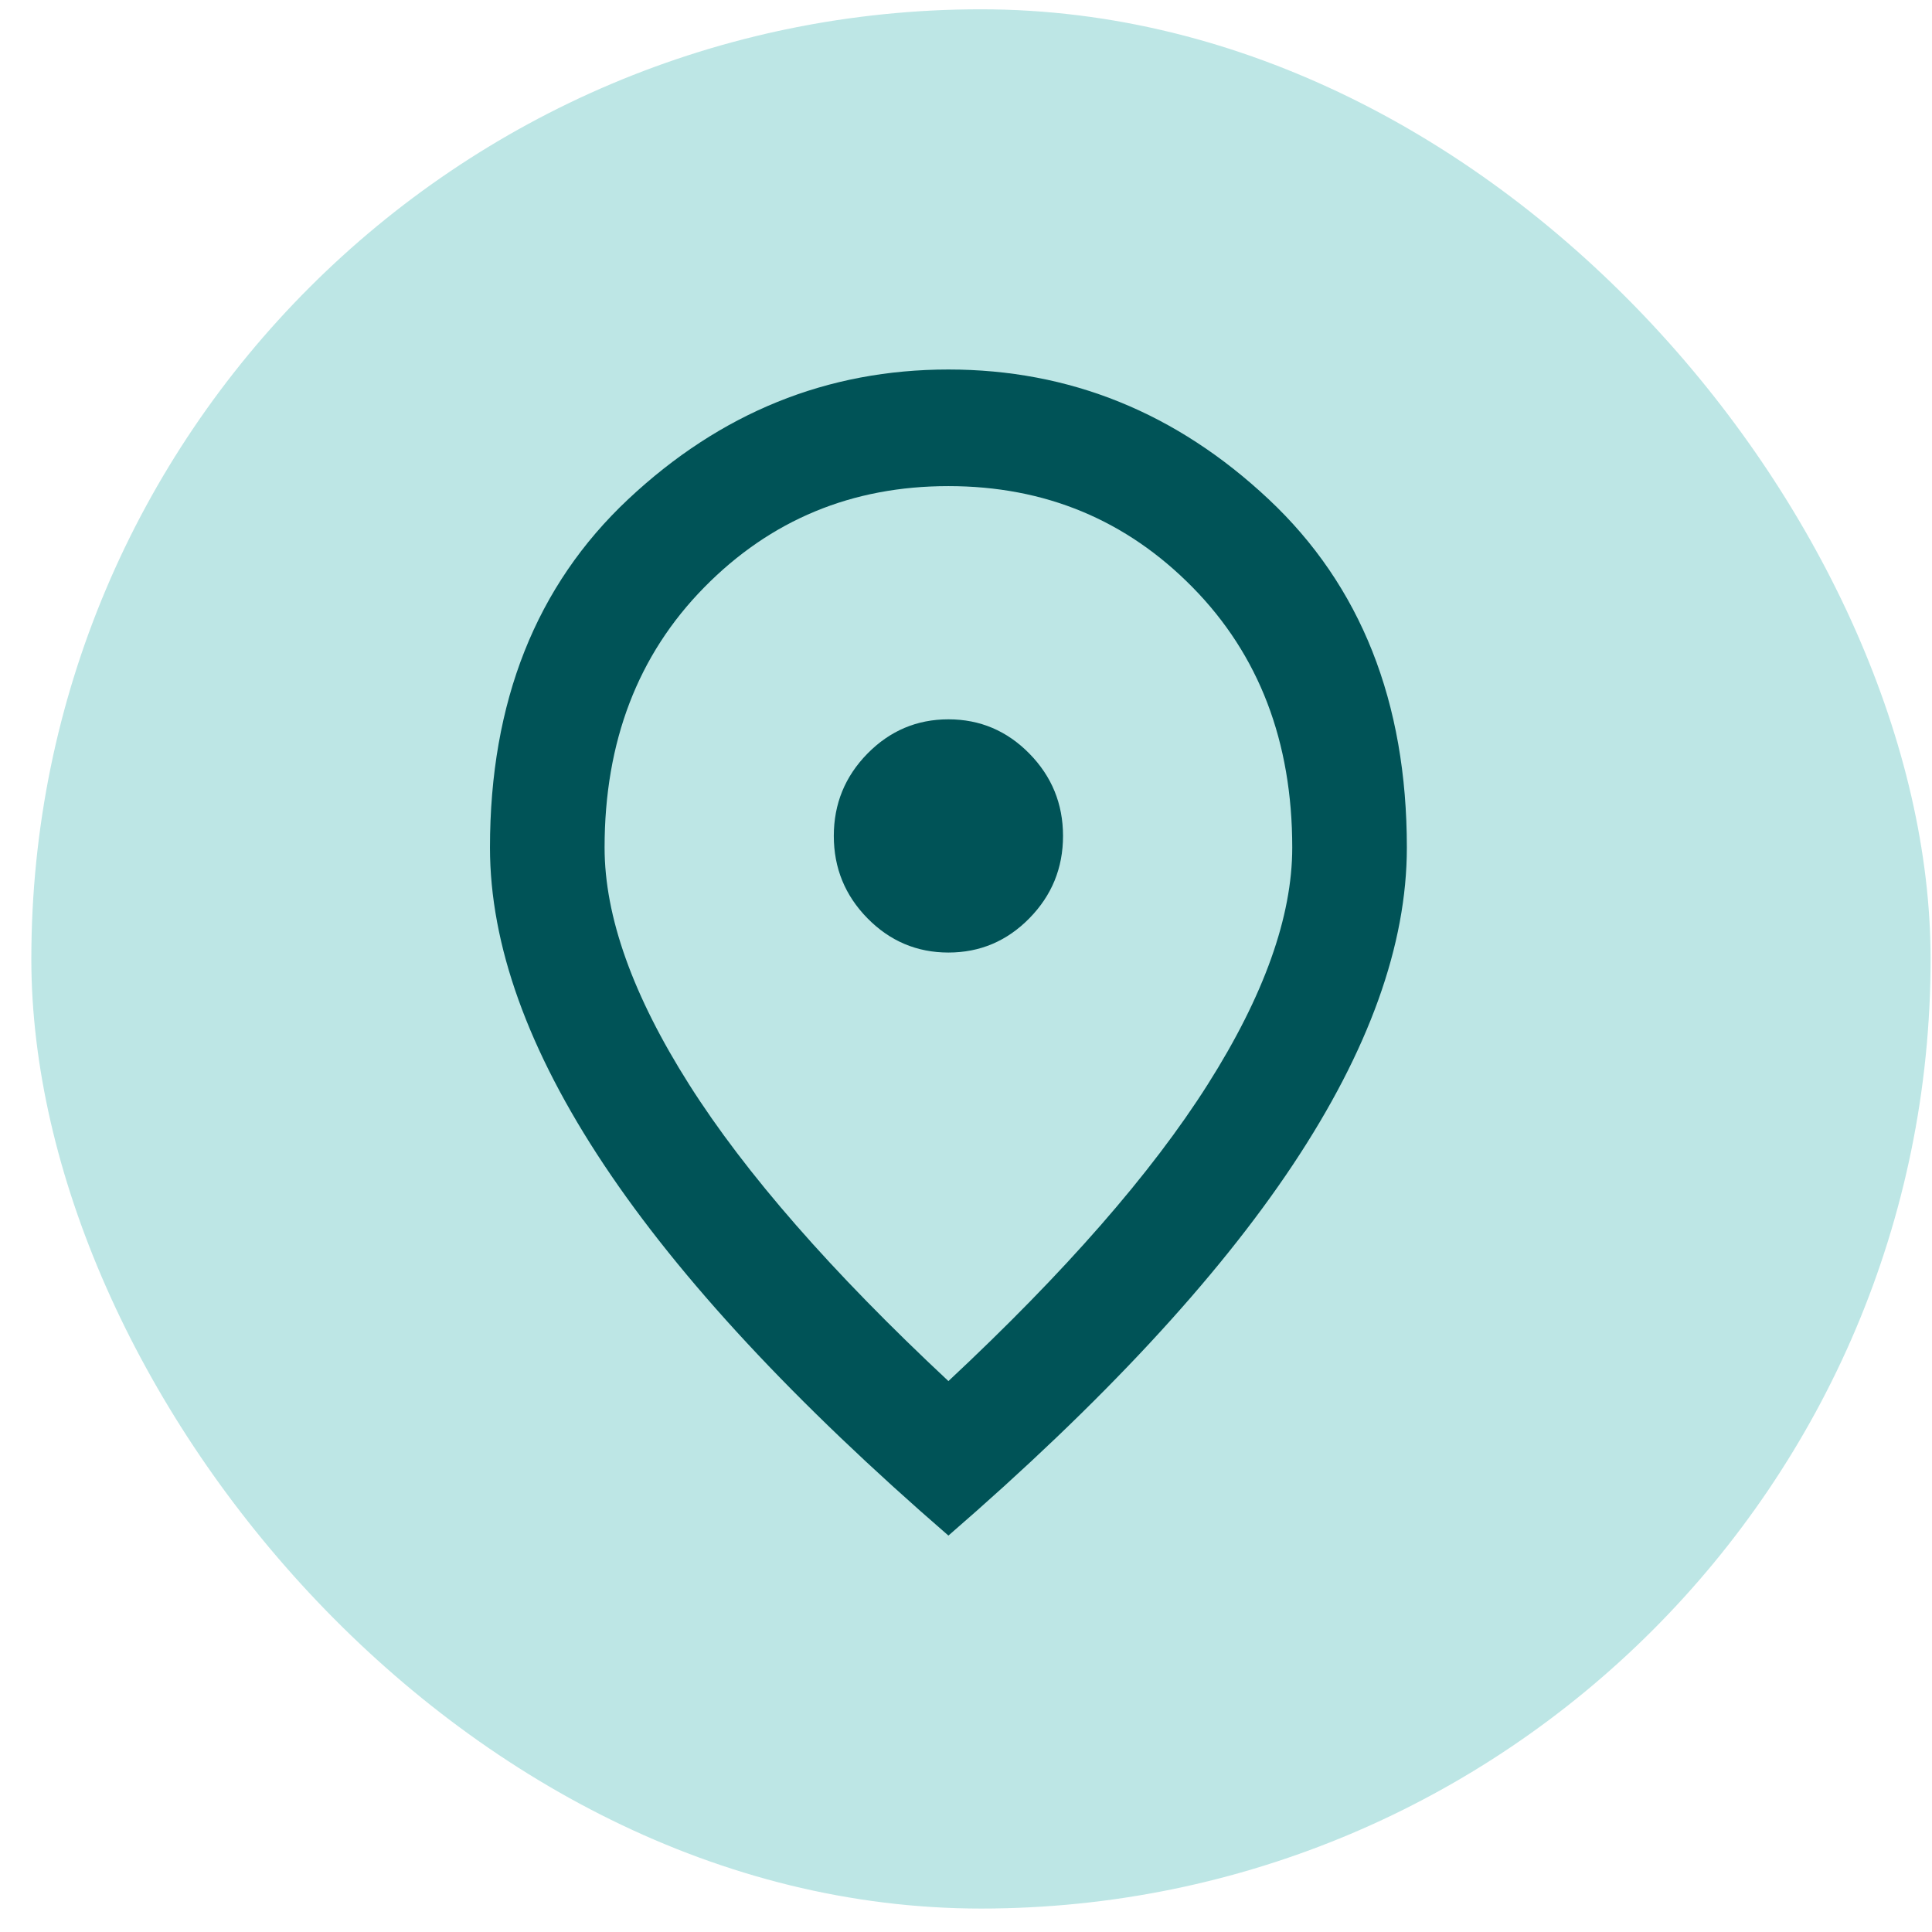 <svg width="59" height="59" viewBox="0 0 59 59" fill="none" xmlns="http://www.w3.org/2000/svg">
<rect x="0.957" y="0.284" width="58" height="58" rx="29" fill="#92D6D4" fill-opacity="0.6"/>
<path d="M28.963 29.089C29.926 29.089 30.75 28.74 31.435 28.043C32.12 27.346 32.463 26.507 32.463 25.528C32.463 24.549 32.12 23.71 31.435 23.013C30.75 22.316 29.926 21.967 28.963 21.967C28.001 21.967 27.177 22.316 26.491 23.013C25.806 23.71 25.463 24.549 25.463 25.528C25.463 26.507 25.806 27.346 26.491 28.043C27.177 28.74 28.001 29.089 28.963 29.089ZM28.963 42.176C32.522 38.852 35.161 35.833 36.882 33.117C38.603 30.402 39.463 27.991 39.463 25.884C39.463 22.649 38.45 20.001 36.423 17.939C34.395 15.876 31.909 14.845 28.963 14.845C26.017 14.845 23.531 15.876 21.504 17.939C19.477 20.001 18.463 22.649 18.463 25.884C18.463 27.991 19.324 30.402 21.044 33.117C22.765 35.833 25.405 38.852 28.963 42.176ZM28.963 46.894C24.267 42.828 20.76 39.052 18.441 35.566C16.123 32.079 14.963 28.852 14.963 25.884C14.963 21.433 16.37 17.887 19.185 15.245C22 12.604 25.259 11.284 28.963 11.284C32.667 11.284 35.927 12.604 38.741 15.245C41.556 17.887 42.963 21.433 42.963 25.884C42.963 28.852 41.804 32.079 39.485 35.566C37.166 39.052 33.659 42.828 28.963 46.894Z" fill="#005357"/>
</svg>
